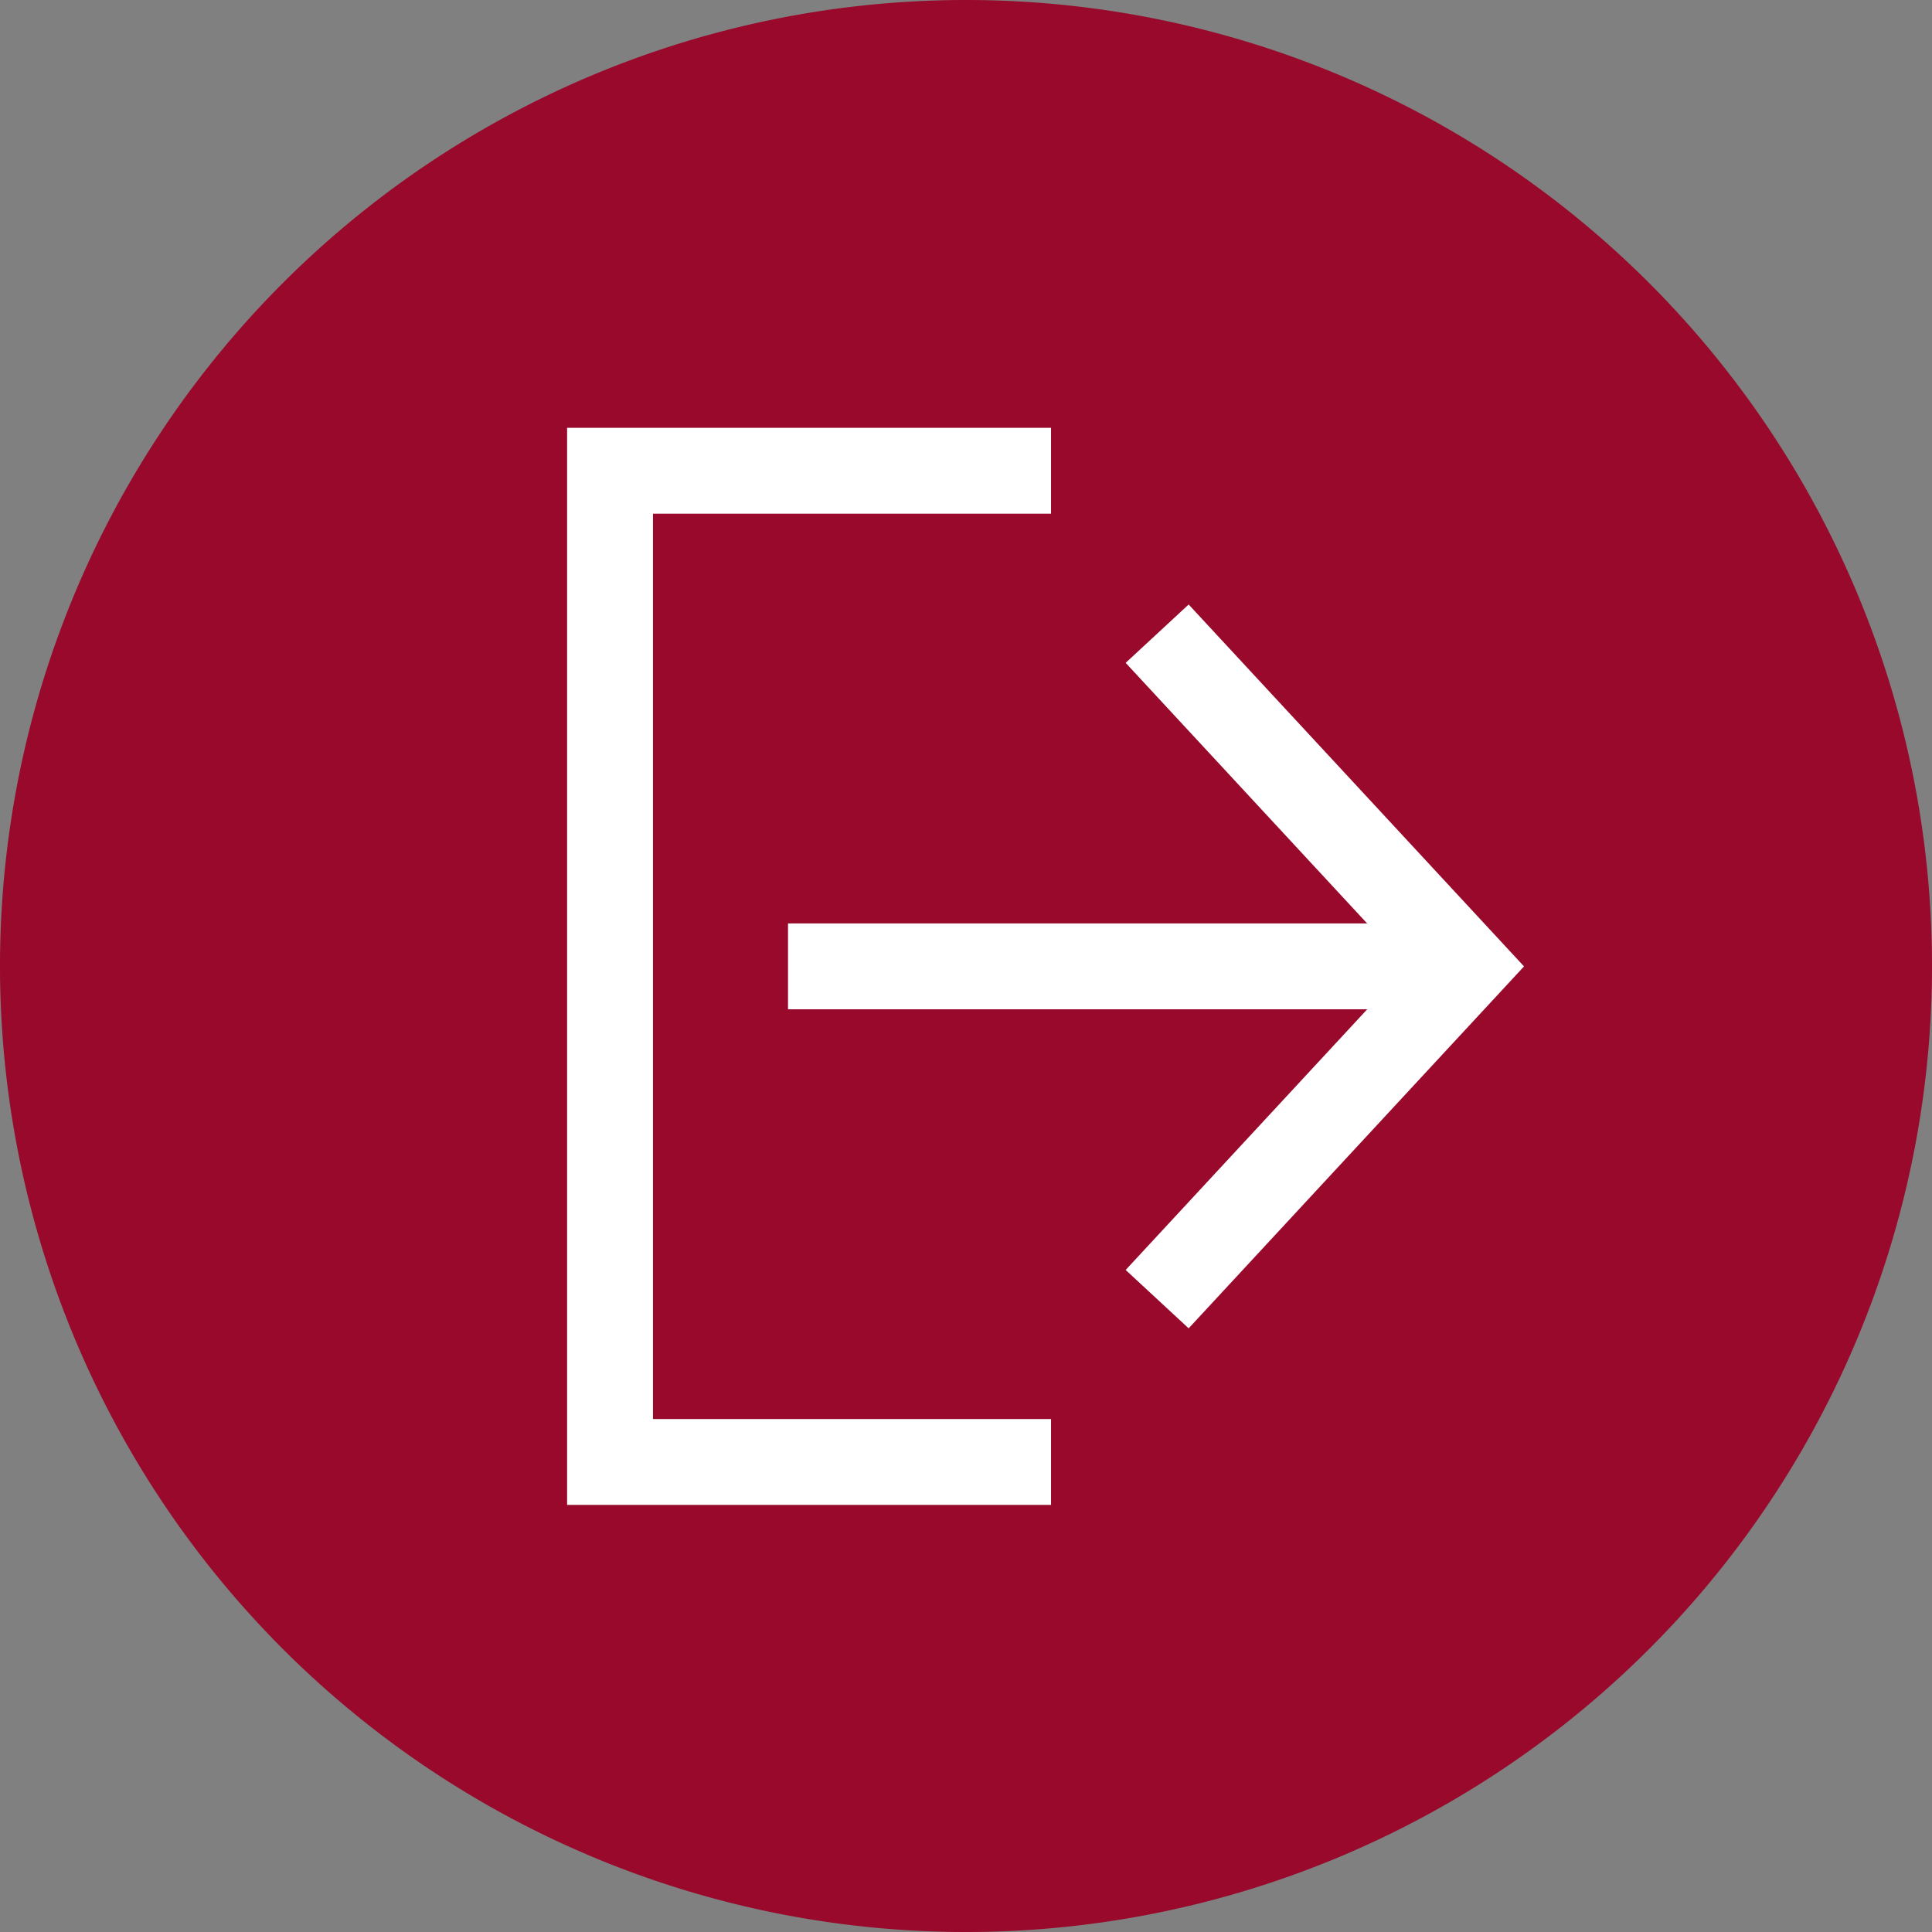 <svg xmlns="http://www.w3.org/2000/svg" xmlns:xlink="http://www.w3.org/1999/xlink" width="90.0" height="90.0"
     viewBox="0 0 90 90.0">
    <rect x="0" y="0" width="90" height="90.0" fill="#808080" stroke="none"/>
    <defs>
        <style>.a,.e{fill:none;}.b,.d{fill:#98092b;}.b{font-size:40px;font-family:HelveticaNeueLTStd-Bd, Helvetica Neue
            LT Std;letter-spacing:0.05em;}.c{clip-path:url(#a);}.e{stroke:#fff;stroke-width:4px;}
        </style>
        <clipPath id="a">
            <path class="a" d="M0,0H622.2V-204.127H0Z"/>
        </clipPath>
    </defs>
    <g transform="translate(0 90)">
        <g class="c">
            <g transform="translate(45)">
                <path class="d" d="M0,0A45,45,0,0,0,45-45,45,45,0,0,0,0-90,45,45,0,0,0-45-45,45,45,0,0,0,0,0"/>
            </g>
        </g>
        <g transform="translate(48.961 -21.896)">
            <path class="e" d="M0,0H-20.543V-46.175H0"/>
        </g>
        <g transform="translate(68.3 -44.983)">
            <path class="e" d="M0,0H-31.591"/>
        </g>
        <g transform="translate(53.905 -29.481)">
            <path class="e" d="M0,0,14.363-15.5,0-31"/>
        </g>
    </g>
</svg>
